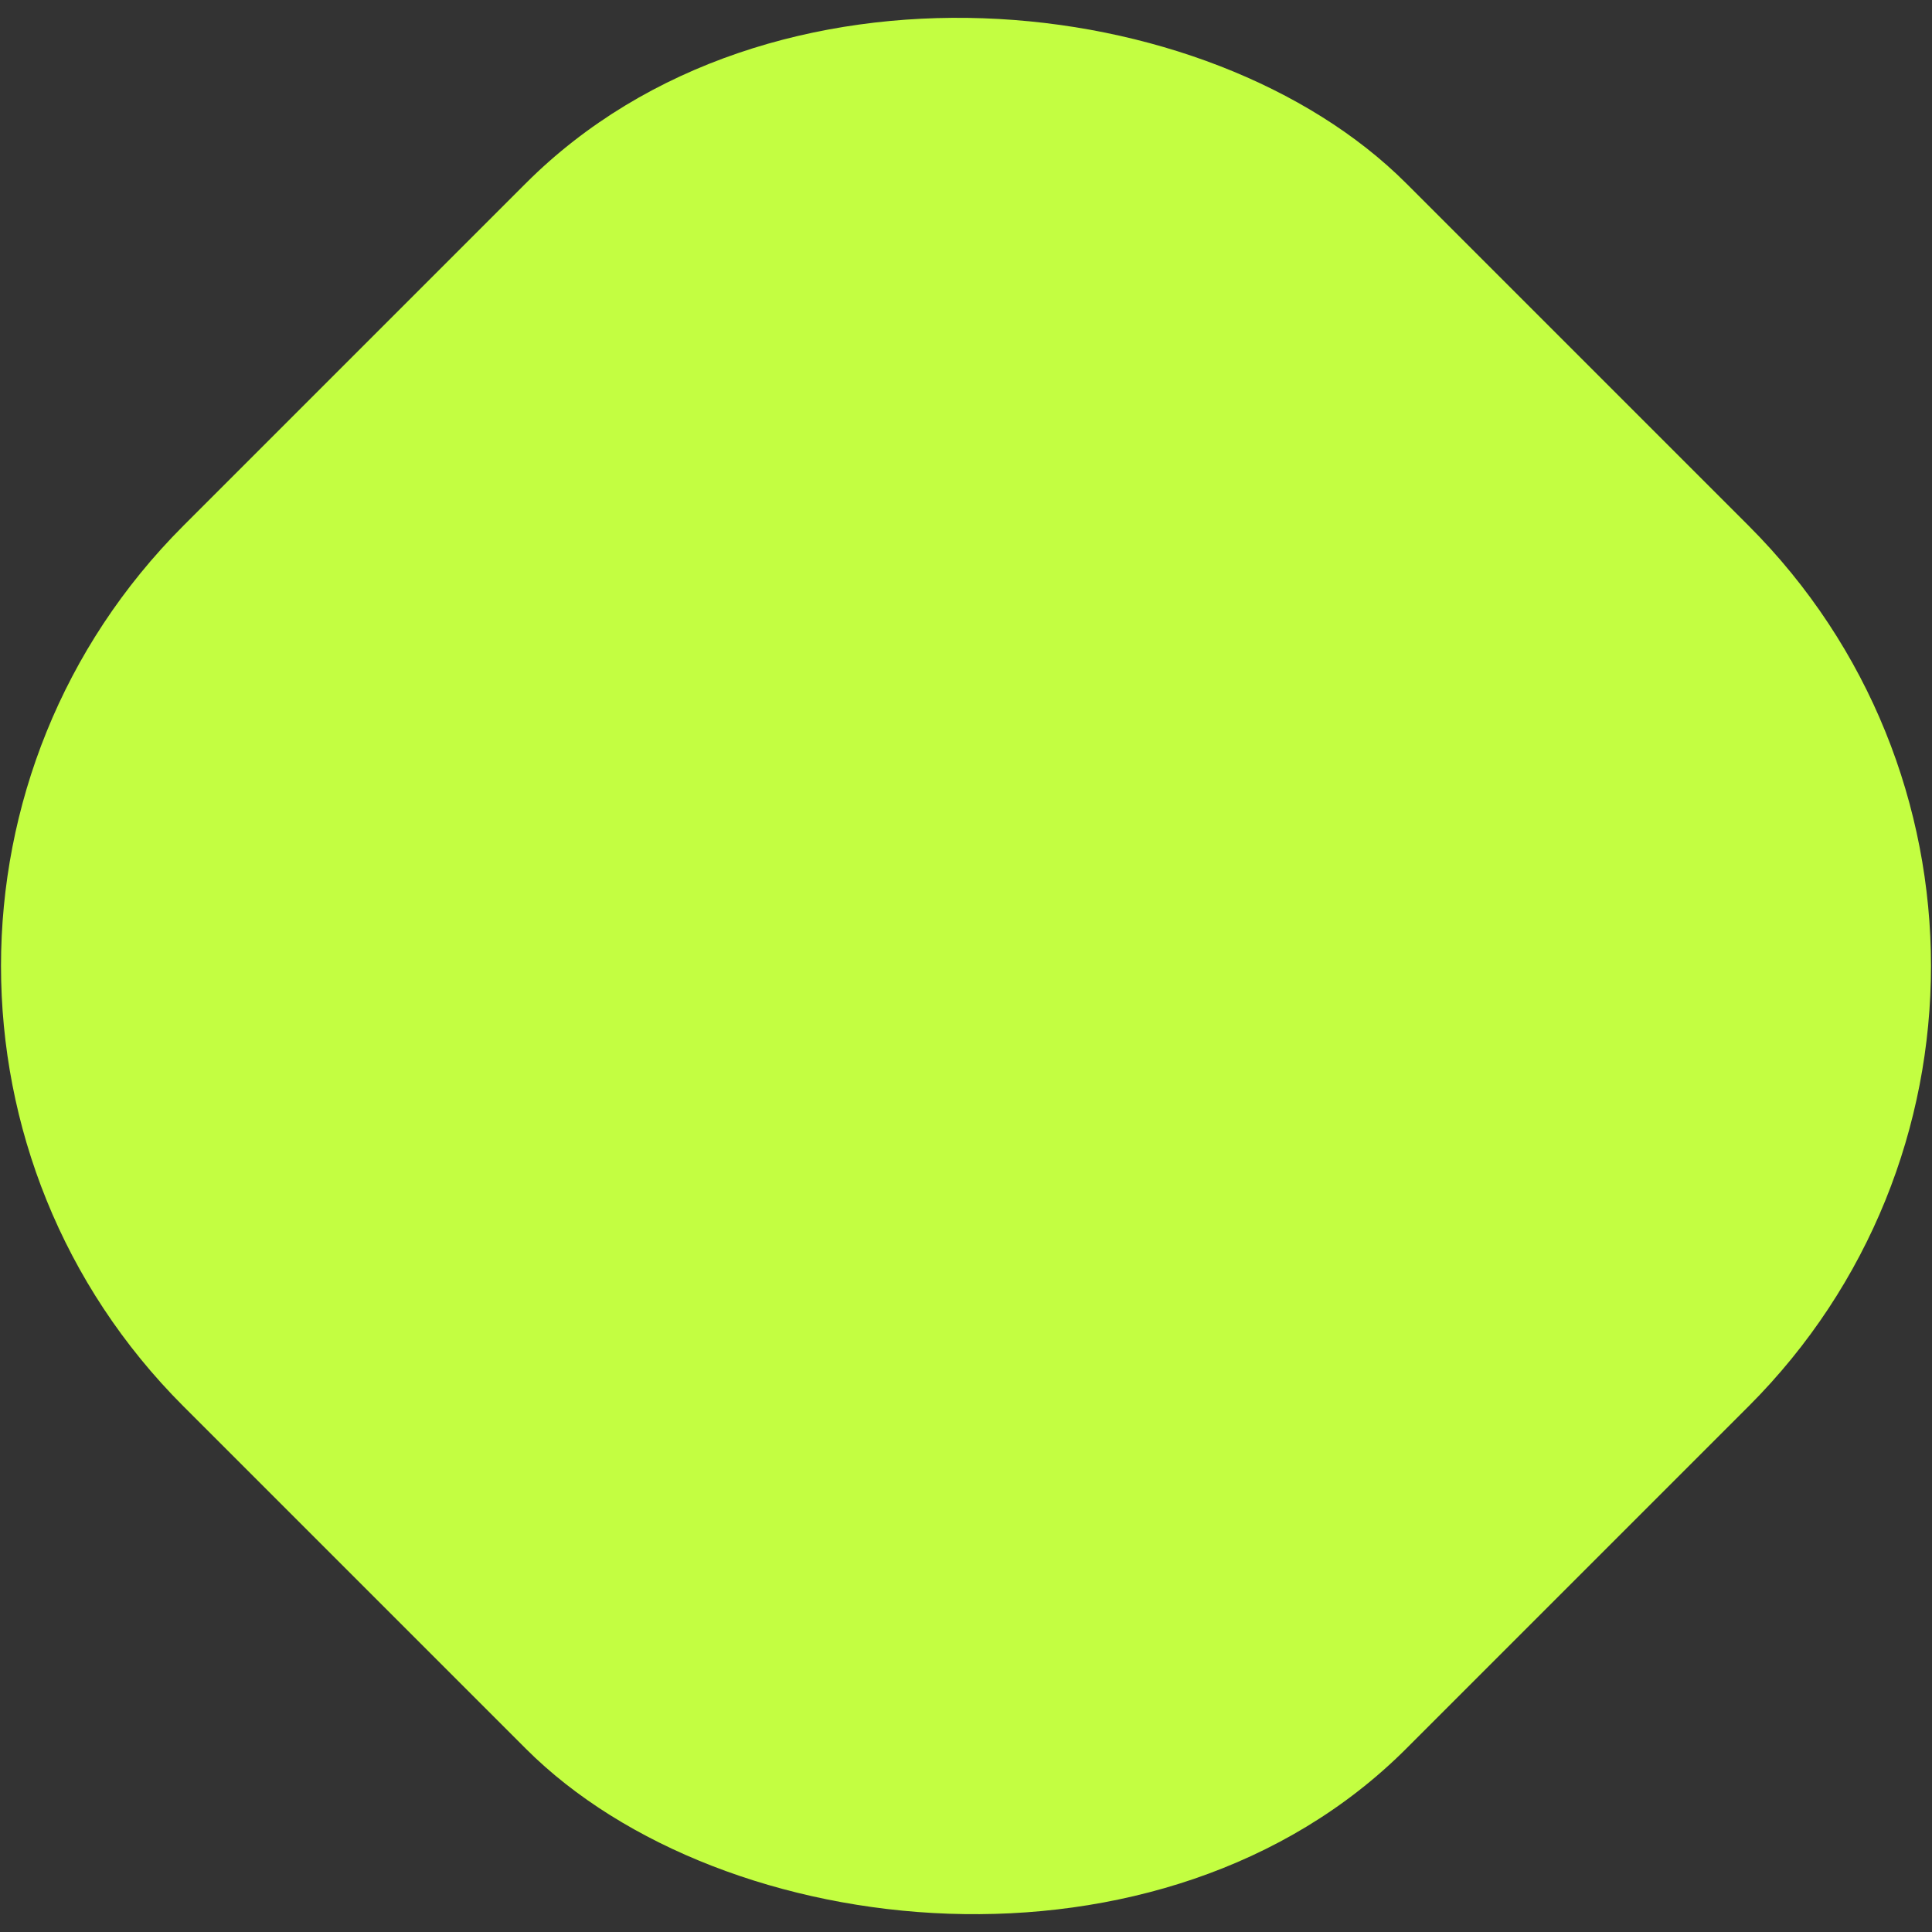 <svg width="1564" height="1564" viewBox="0 0 1564 1564" fill="none" xmlns="http://www.w3.org/2000/svg">
<rect x="0" y="0" width="1564" height="1564" fill="#333333" stroke="none"/>
<rect x="-207.949" y="782" width="1400" height="1400" rx="504" transform="rotate(-45 -207.949 782)" fill="#C3FE41"/>
</svg>
